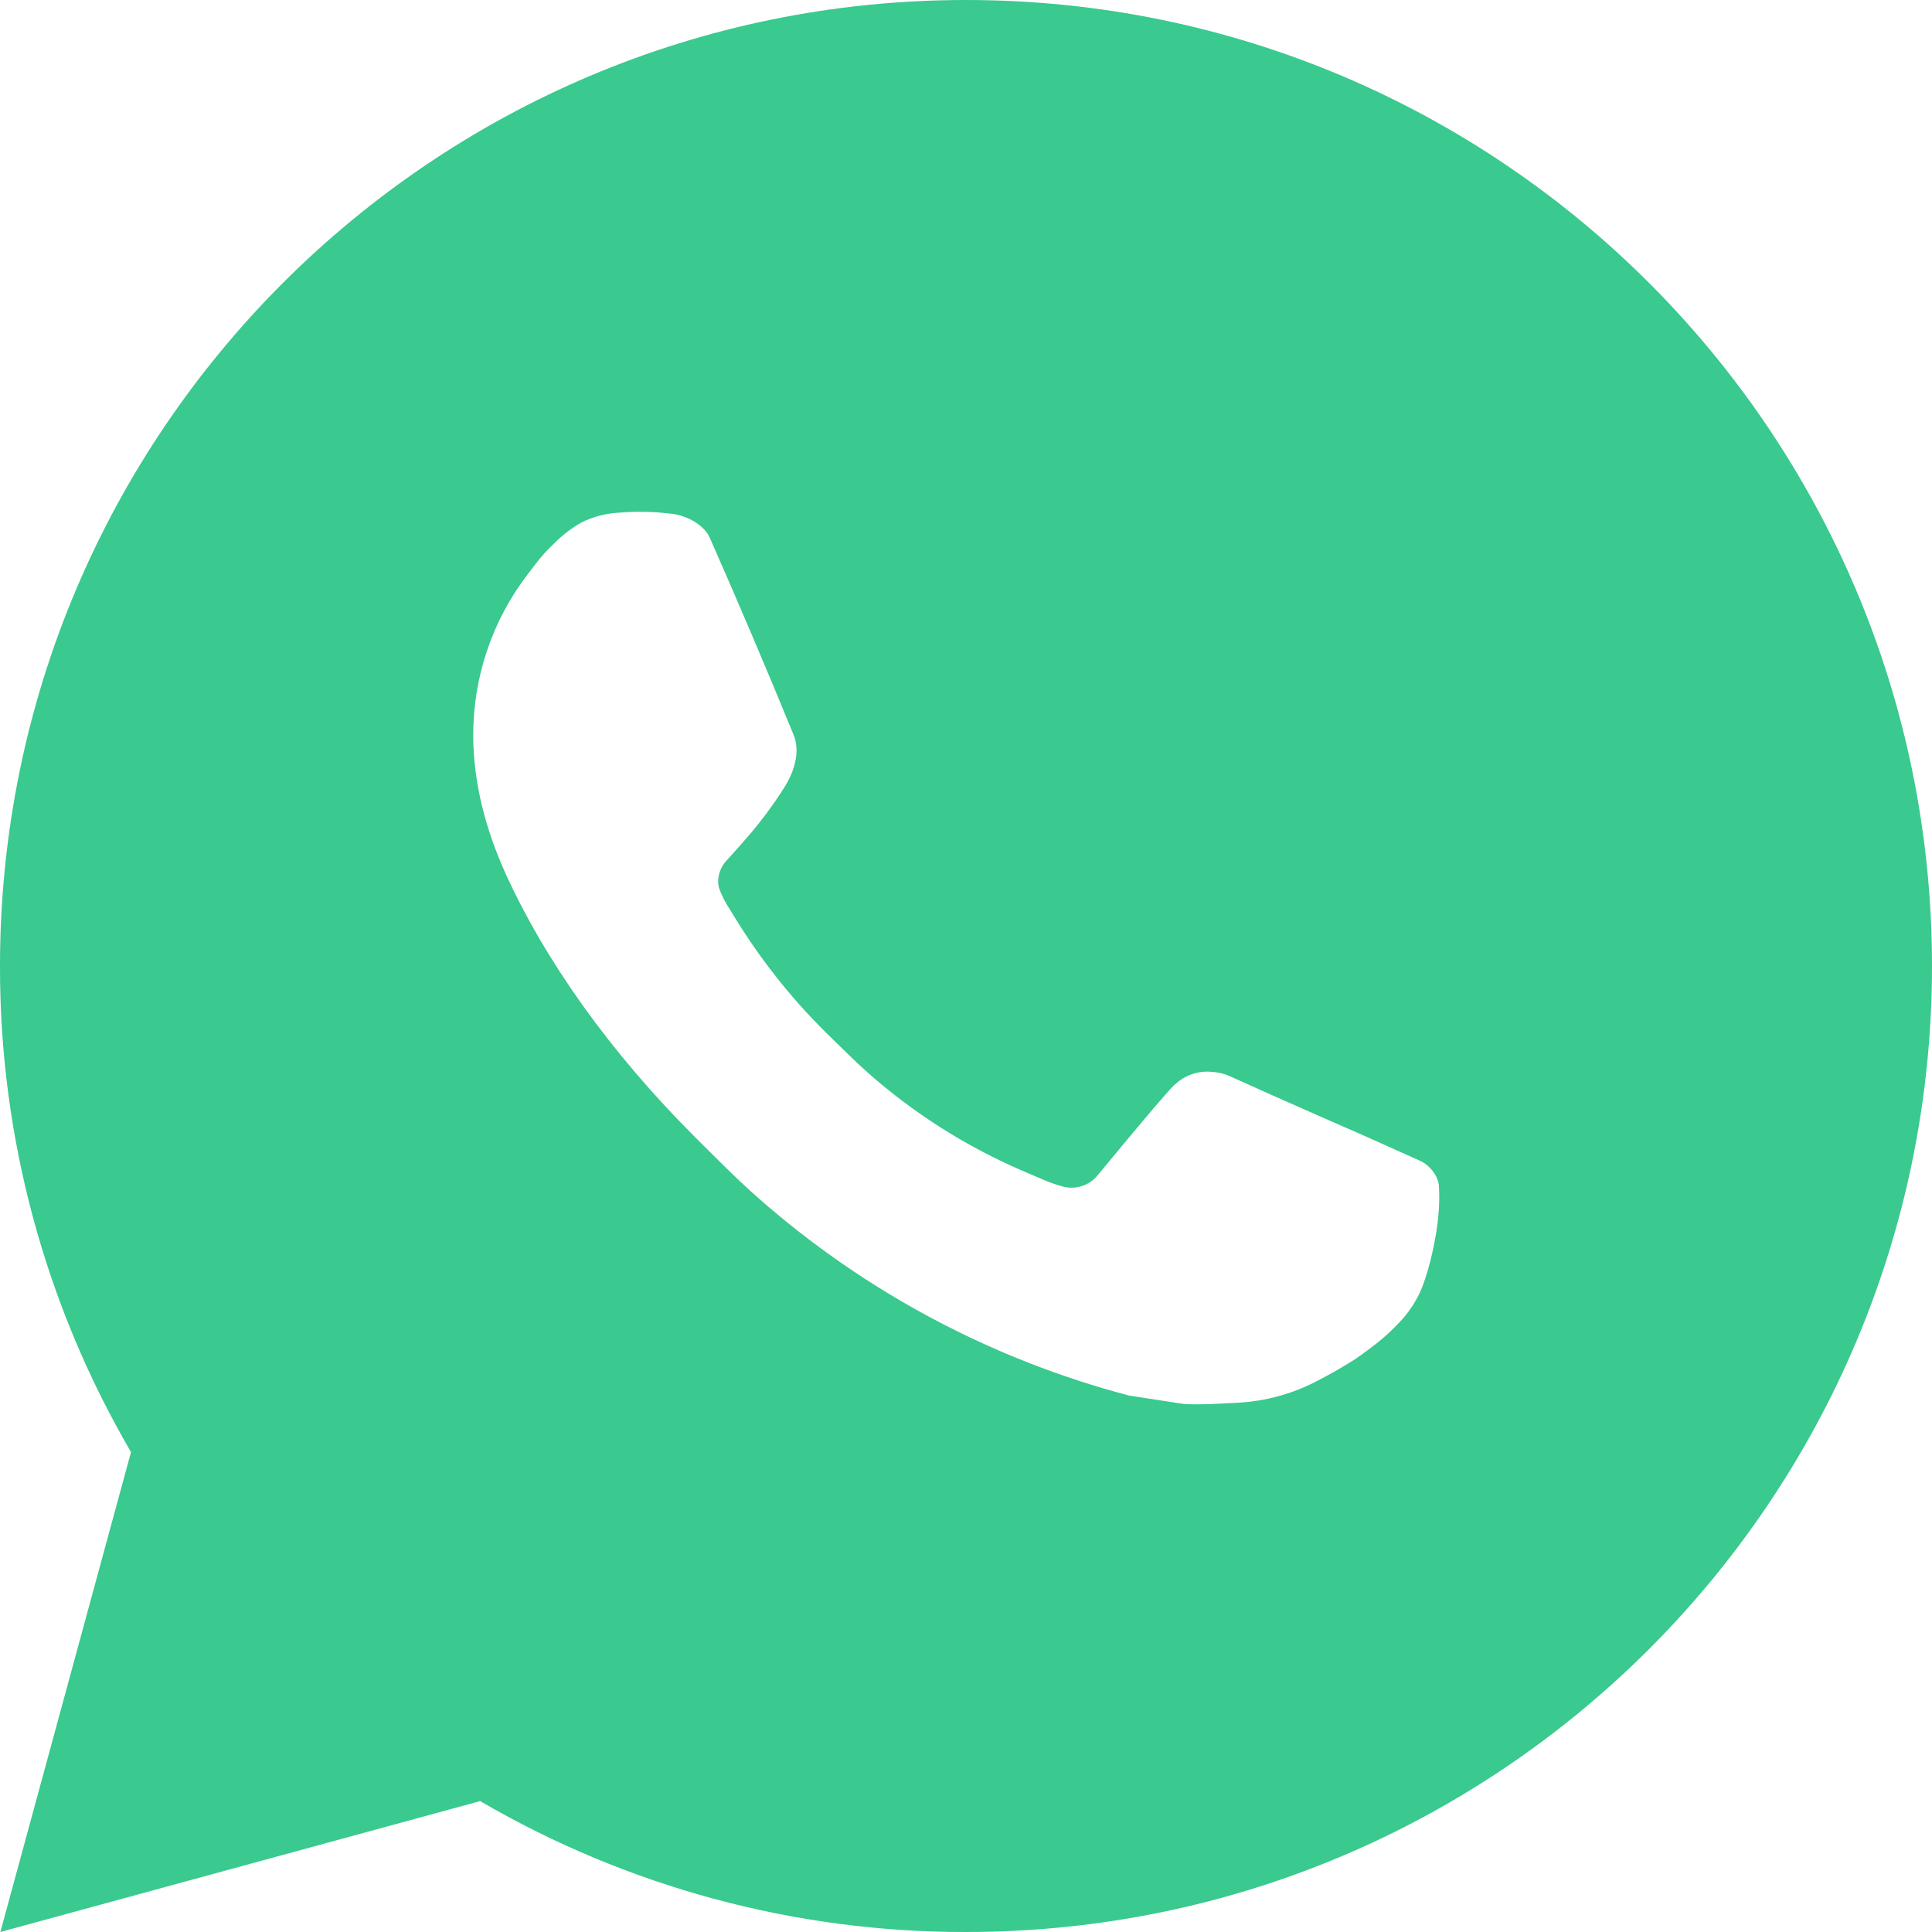 <?xml version="1.0" encoding="UTF-8"?> <svg xmlns="http://www.w3.org/2000/svg" width="37" height="37" viewBox="0 0 37 37" fill="none"><path d="M18.5 0C28.718 0 37 8.282 37 18.5C37 28.718 28.718 37 18.5 37C15.231 37.006 12.019 36.14 9.195 34.493L0.007 37L2.509 27.809C0.86 24.984 -0.006 21.771 2.8247e-05 18.5C2.8247e-05 8.282 8.282 0 18.5 0ZM12.195 9.805L11.825 9.82C11.586 9.836 11.352 9.899 11.137 10.005C10.936 10.119 10.753 10.261 10.593 10.427C10.371 10.636 10.245 10.817 10.11 10.993C9.426 11.882 9.058 12.975 9.063 14.097C9.067 15.004 9.304 15.886 9.674 16.711C10.43 18.38 11.675 20.146 13.318 21.784C13.714 22.178 14.103 22.574 14.521 22.942C16.562 24.739 18.994 26.035 21.625 26.727L22.675 26.888C23.018 26.906 23.36 26.881 23.704 26.864C24.243 26.835 24.769 26.69 25.245 26.436C25.487 26.311 25.724 26.175 25.954 26.029C25.954 26.029 26.032 25.976 26.185 25.863C26.435 25.678 26.588 25.547 26.795 25.33C26.951 25.17 27.08 24.984 27.184 24.771C27.328 24.47 27.473 23.895 27.532 23.415C27.576 23.049 27.563 22.849 27.558 22.725C27.55 22.527 27.386 22.322 27.206 22.235L26.129 21.752C26.129 21.752 24.52 21.051 23.536 20.603C23.433 20.559 23.322 20.533 23.21 20.528C23.084 20.514 22.956 20.529 22.835 20.569C22.714 20.61 22.604 20.675 22.511 20.762C22.502 20.759 22.378 20.864 21.04 22.485C20.963 22.588 20.858 22.666 20.736 22.709C20.615 22.752 20.484 22.757 20.359 22.725C20.239 22.693 20.121 22.652 20.006 22.603C19.776 22.507 19.697 22.47 19.54 22.404C18.478 21.941 17.494 21.315 16.626 20.548C16.393 20.344 16.176 20.122 15.954 19.908C15.227 19.211 14.592 18.422 14.067 17.562L13.958 17.386C13.881 17.267 13.818 17.14 13.77 17.007C13.699 16.735 13.882 16.517 13.882 16.517C13.882 16.517 14.332 16.025 14.541 15.758C14.745 15.499 14.917 15.248 15.028 15.068C15.246 14.717 15.314 14.356 15.2 14.077C14.682 12.811 14.146 11.553 13.594 10.301C13.485 10.053 13.161 9.875 12.867 9.84C12.767 9.828 12.667 9.818 12.567 9.811C12.319 9.796 12.07 9.799 11.822 9.818L12.195 9.805Z" fill="#3AC98E"></path></svg> 